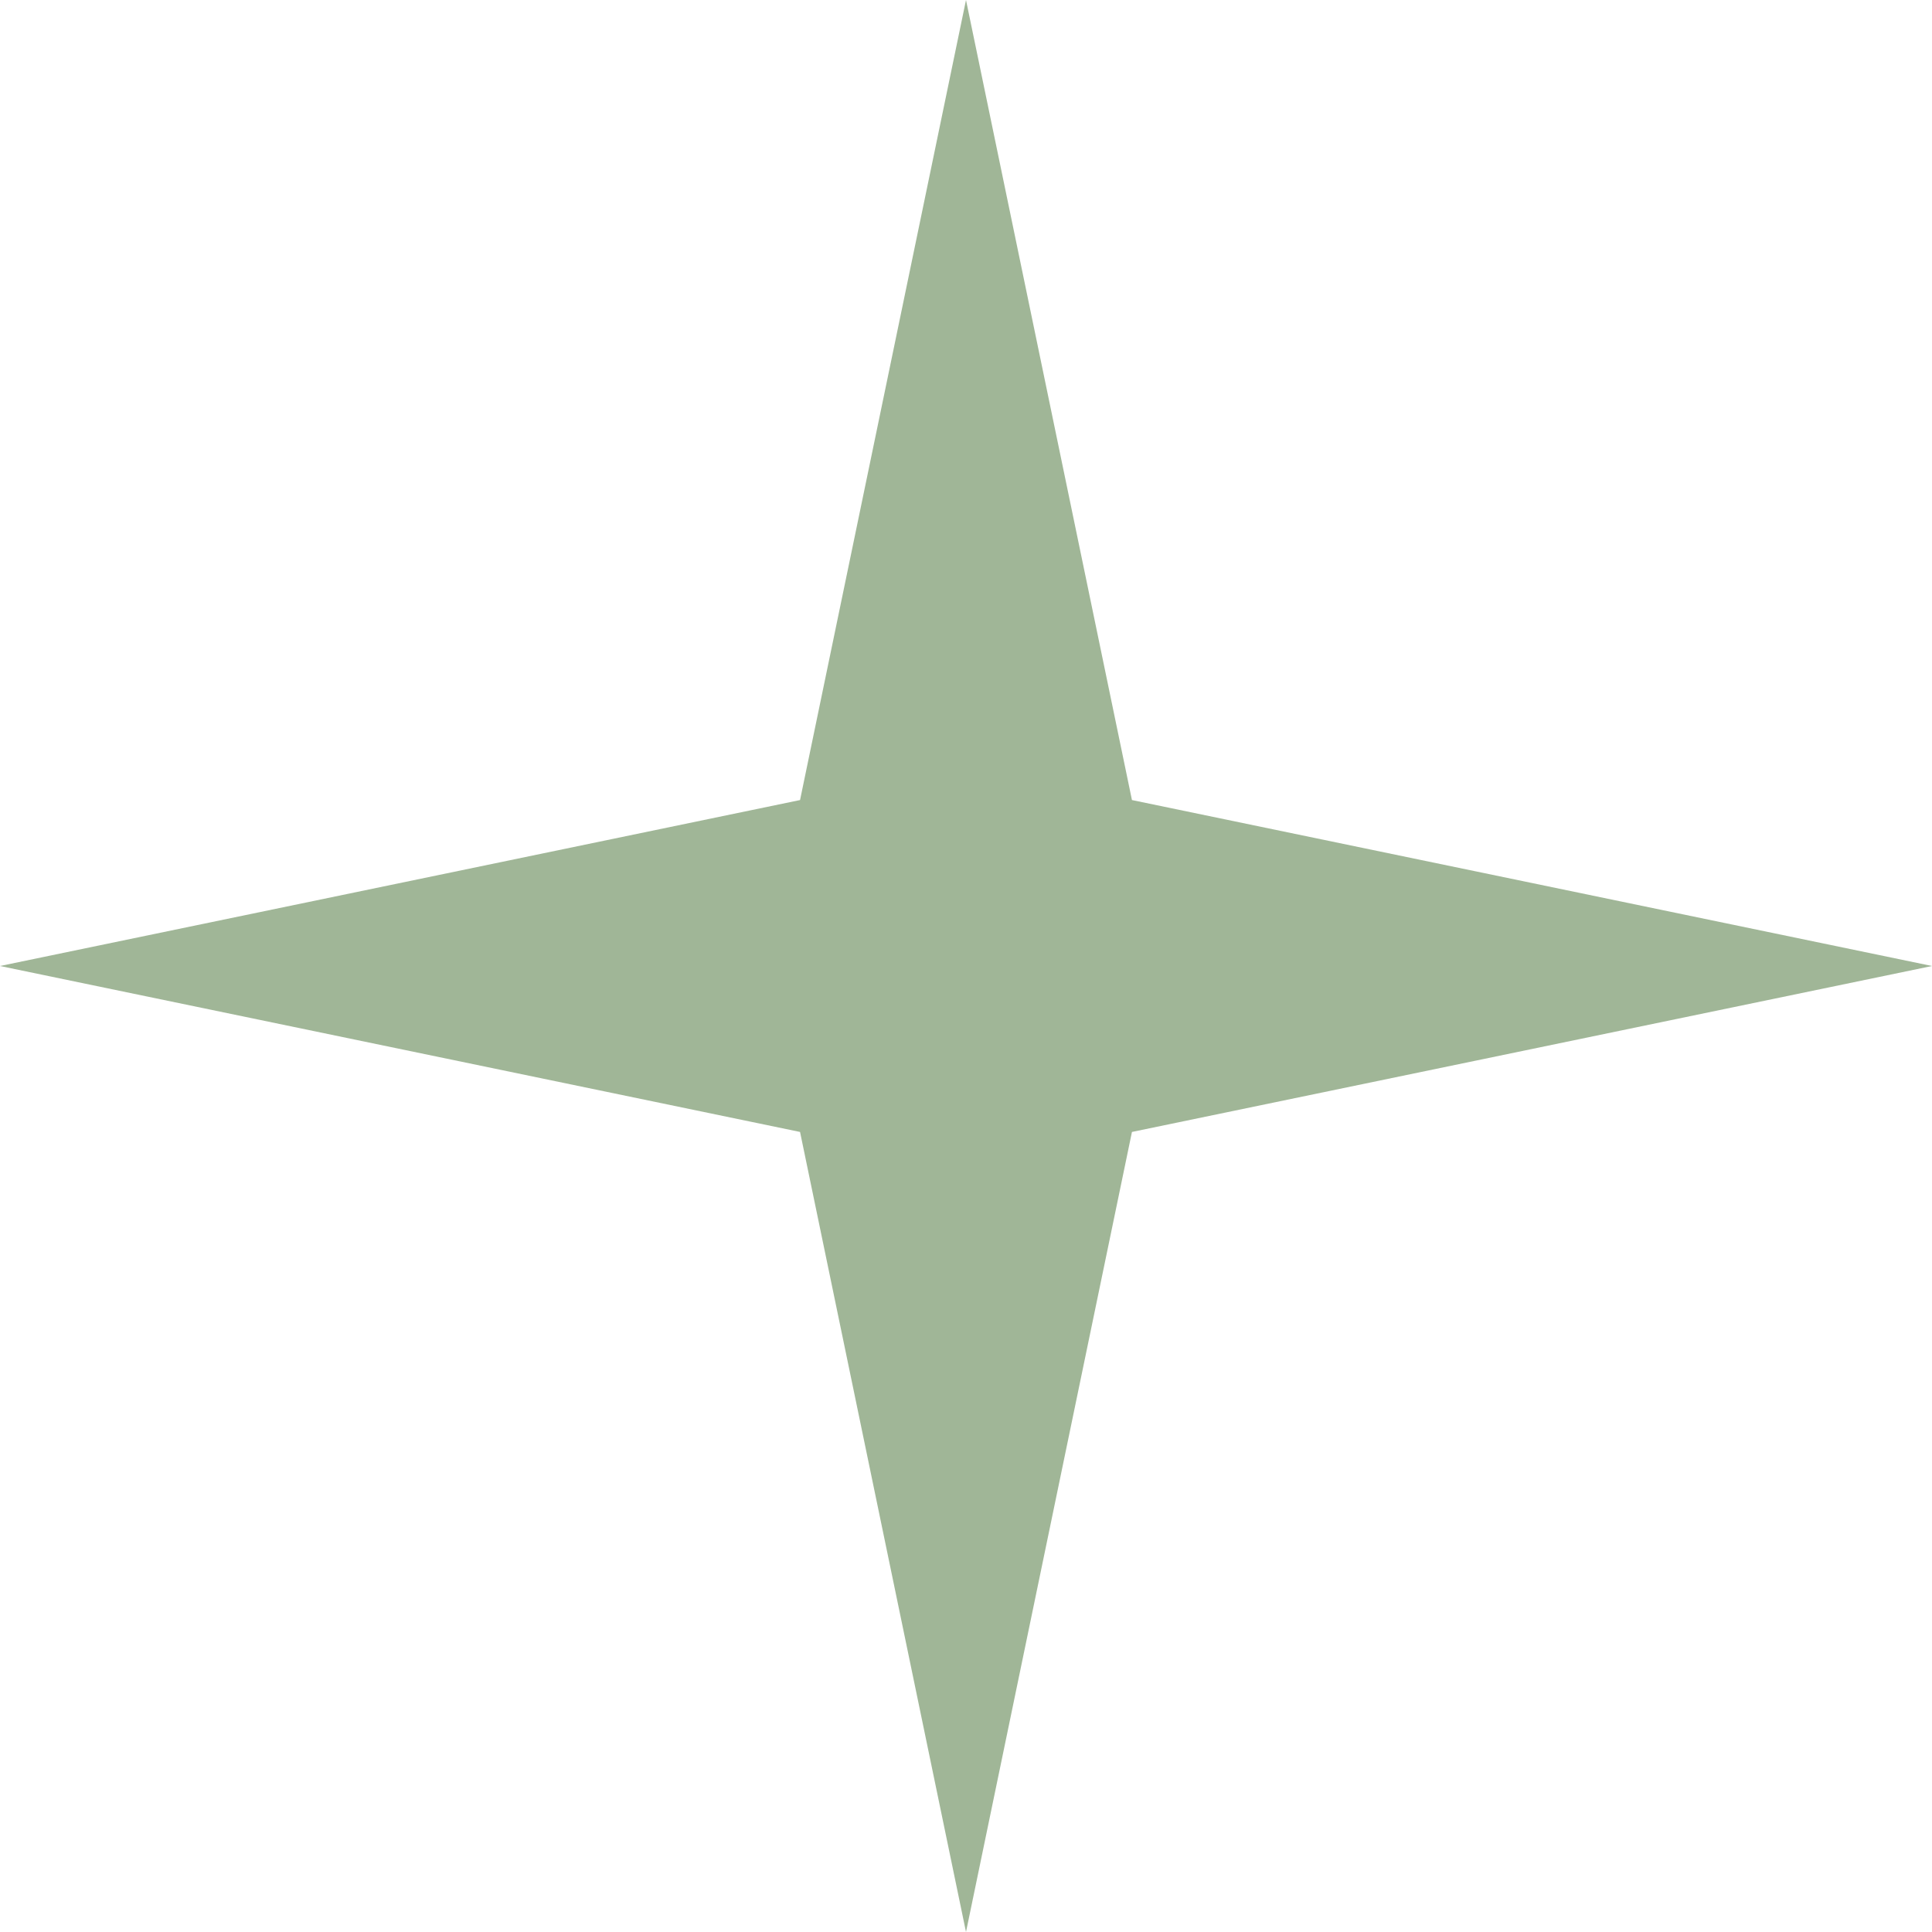 <?xml version="1.0" encoding="UTF-8"?> <svg xmlns="http://www.w3.org/2000/svg" width="19" height="19" viewBox="0 0 19 19" fill="none"> <path d="M9.5 0L11.132 7.868L19 9.5L11.132 11.132L9.5 19L7.868 11.132L0 9.5L7.868 7.868L9.5 0Z" fill="#A0B697"></path> </svg> 